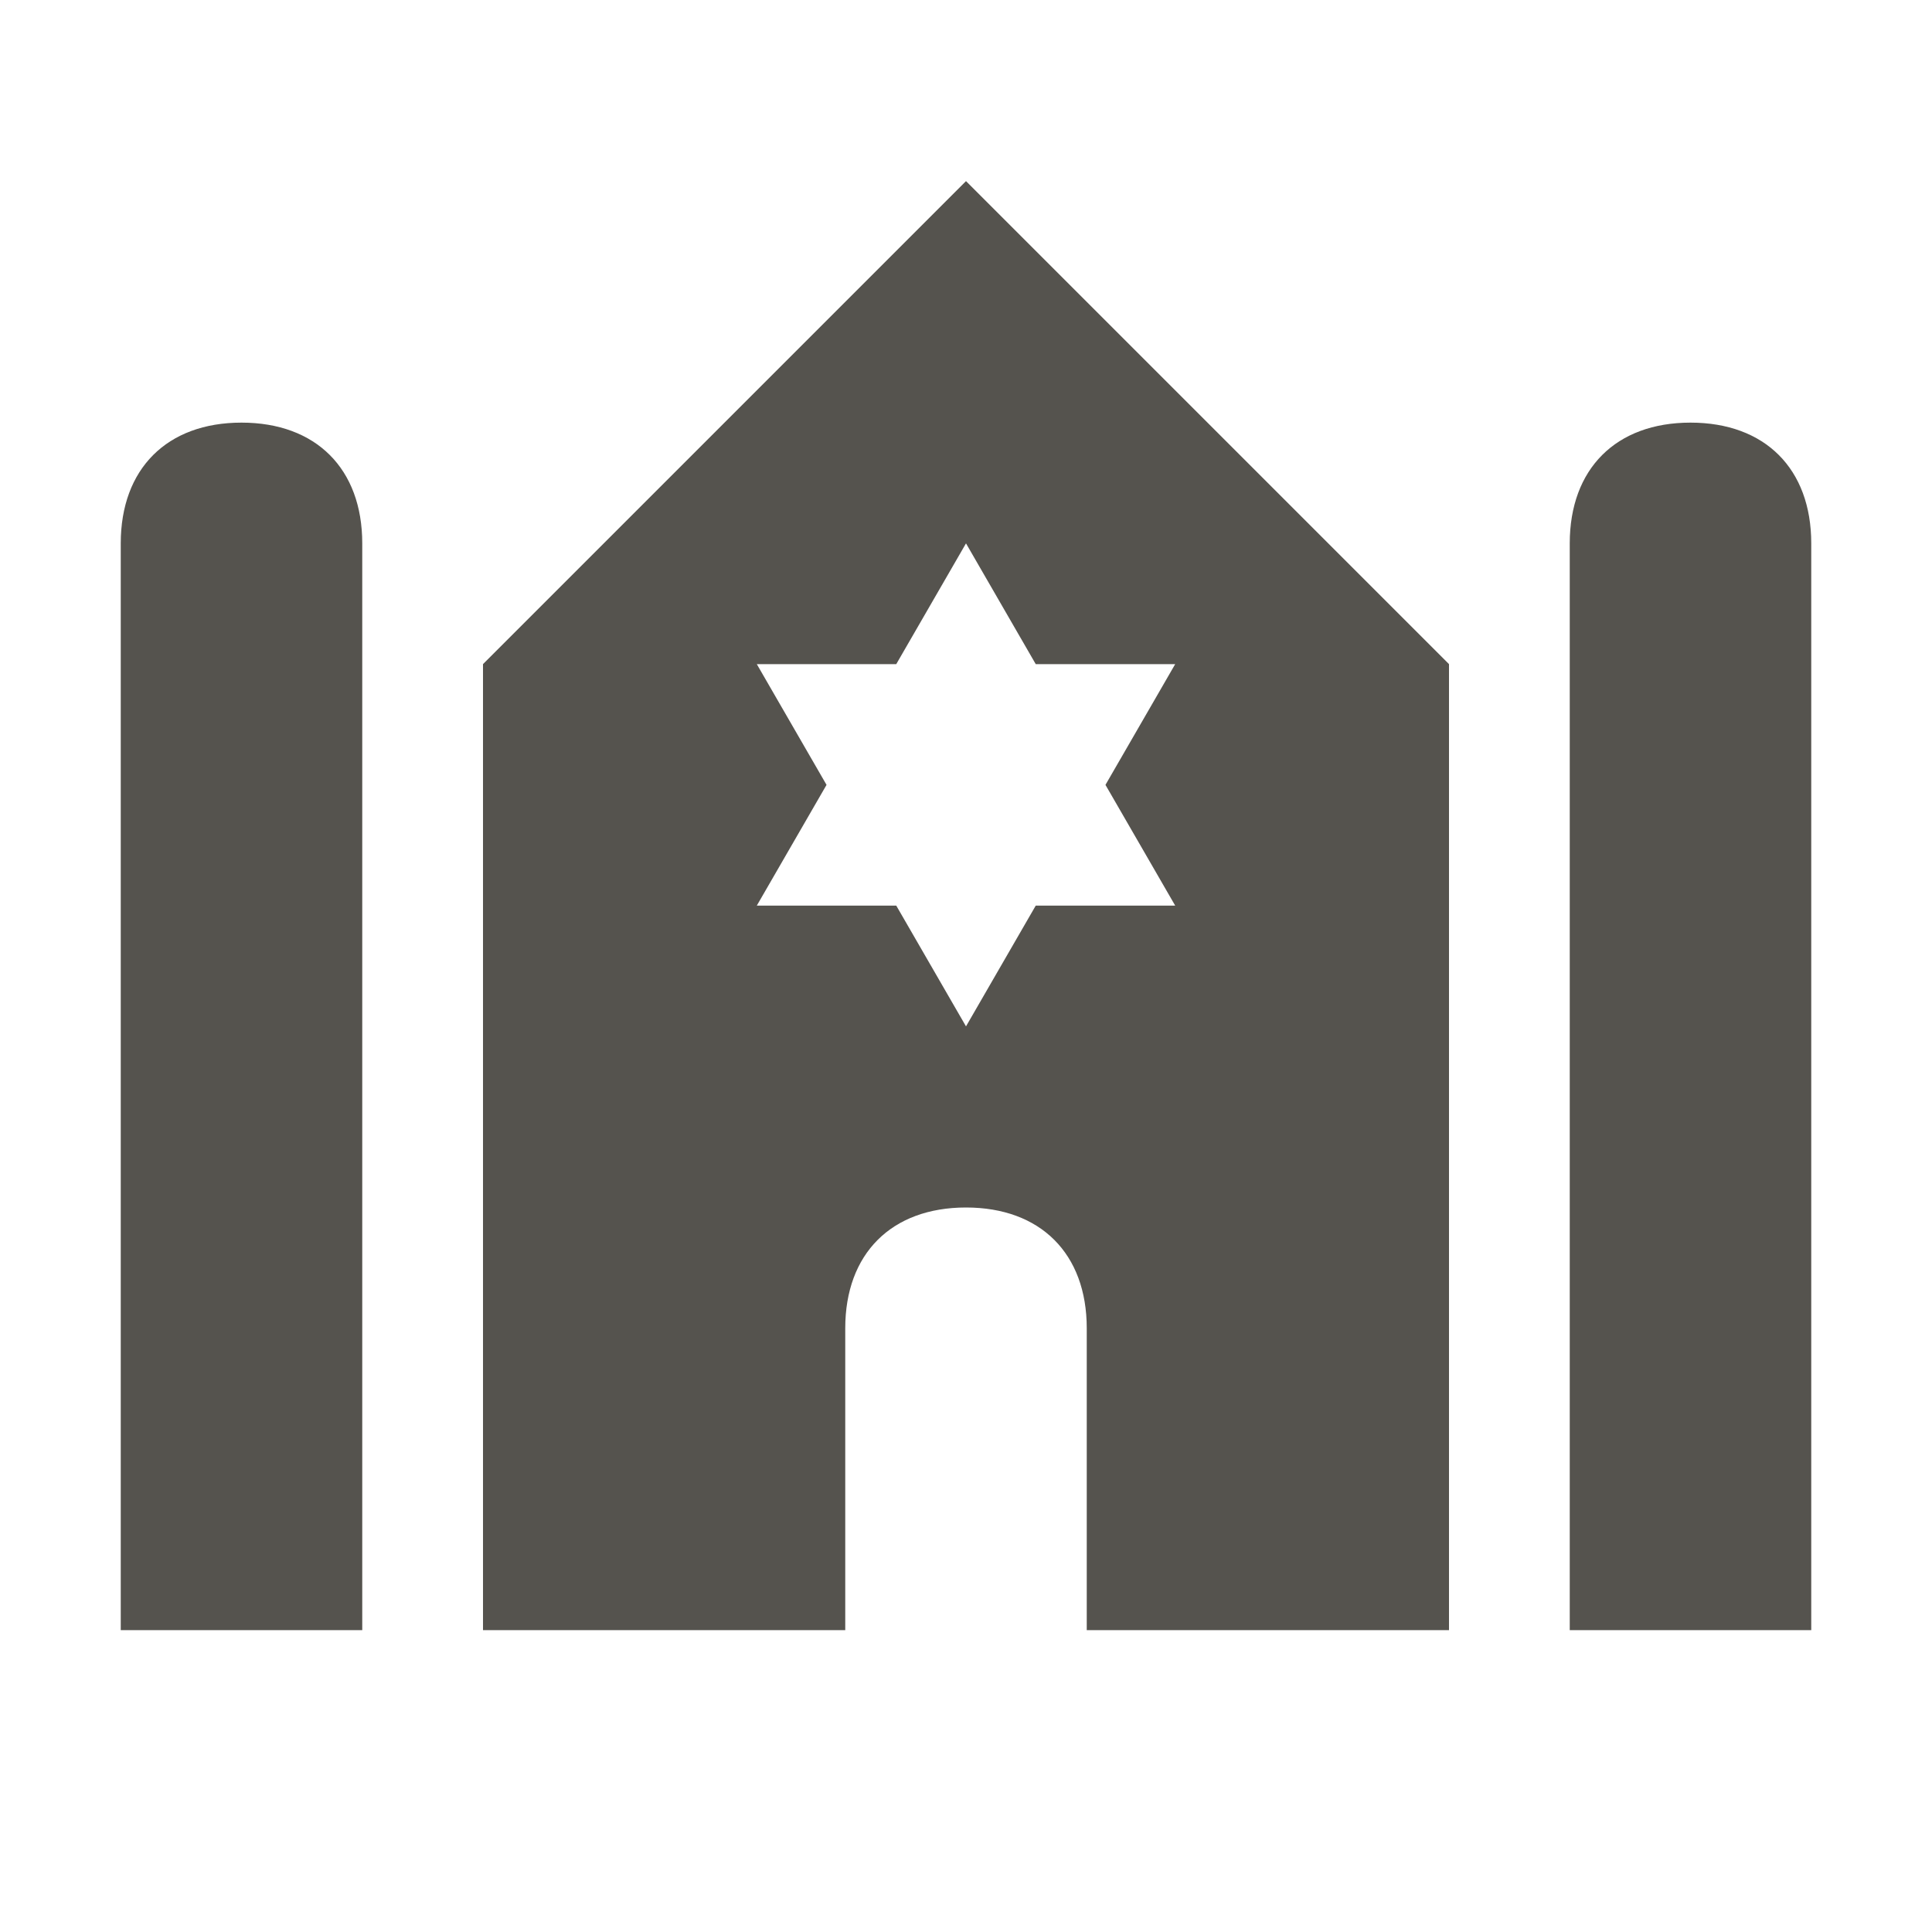 <svg xmlns="http://www.w3.org/2000/svg"  viewBox="0 0 64 64"><defs fill="#55534E" /><path  d="m60,18v36h-8V18c0-2.47,1.53-4,4-4s4,1.53,4,4ZM8,14c-2.47,0-4,1.53-4,4v36h8V18c0-2.47-1.53-4-4-4Zm24-8l16,16v32h-12v-10c0-2.47-1.53-4-4-4s-4,1.53-4,4v10h-12V22L32,6Zm2.31,16l-2.31-4-2.31,4h-4.62l2.31,4-2.31,4h4.62l2.31,4,2.31-4h4.62l-2.31-4,2.31-4h-4.62Z" fill="#55534E" /></svg>